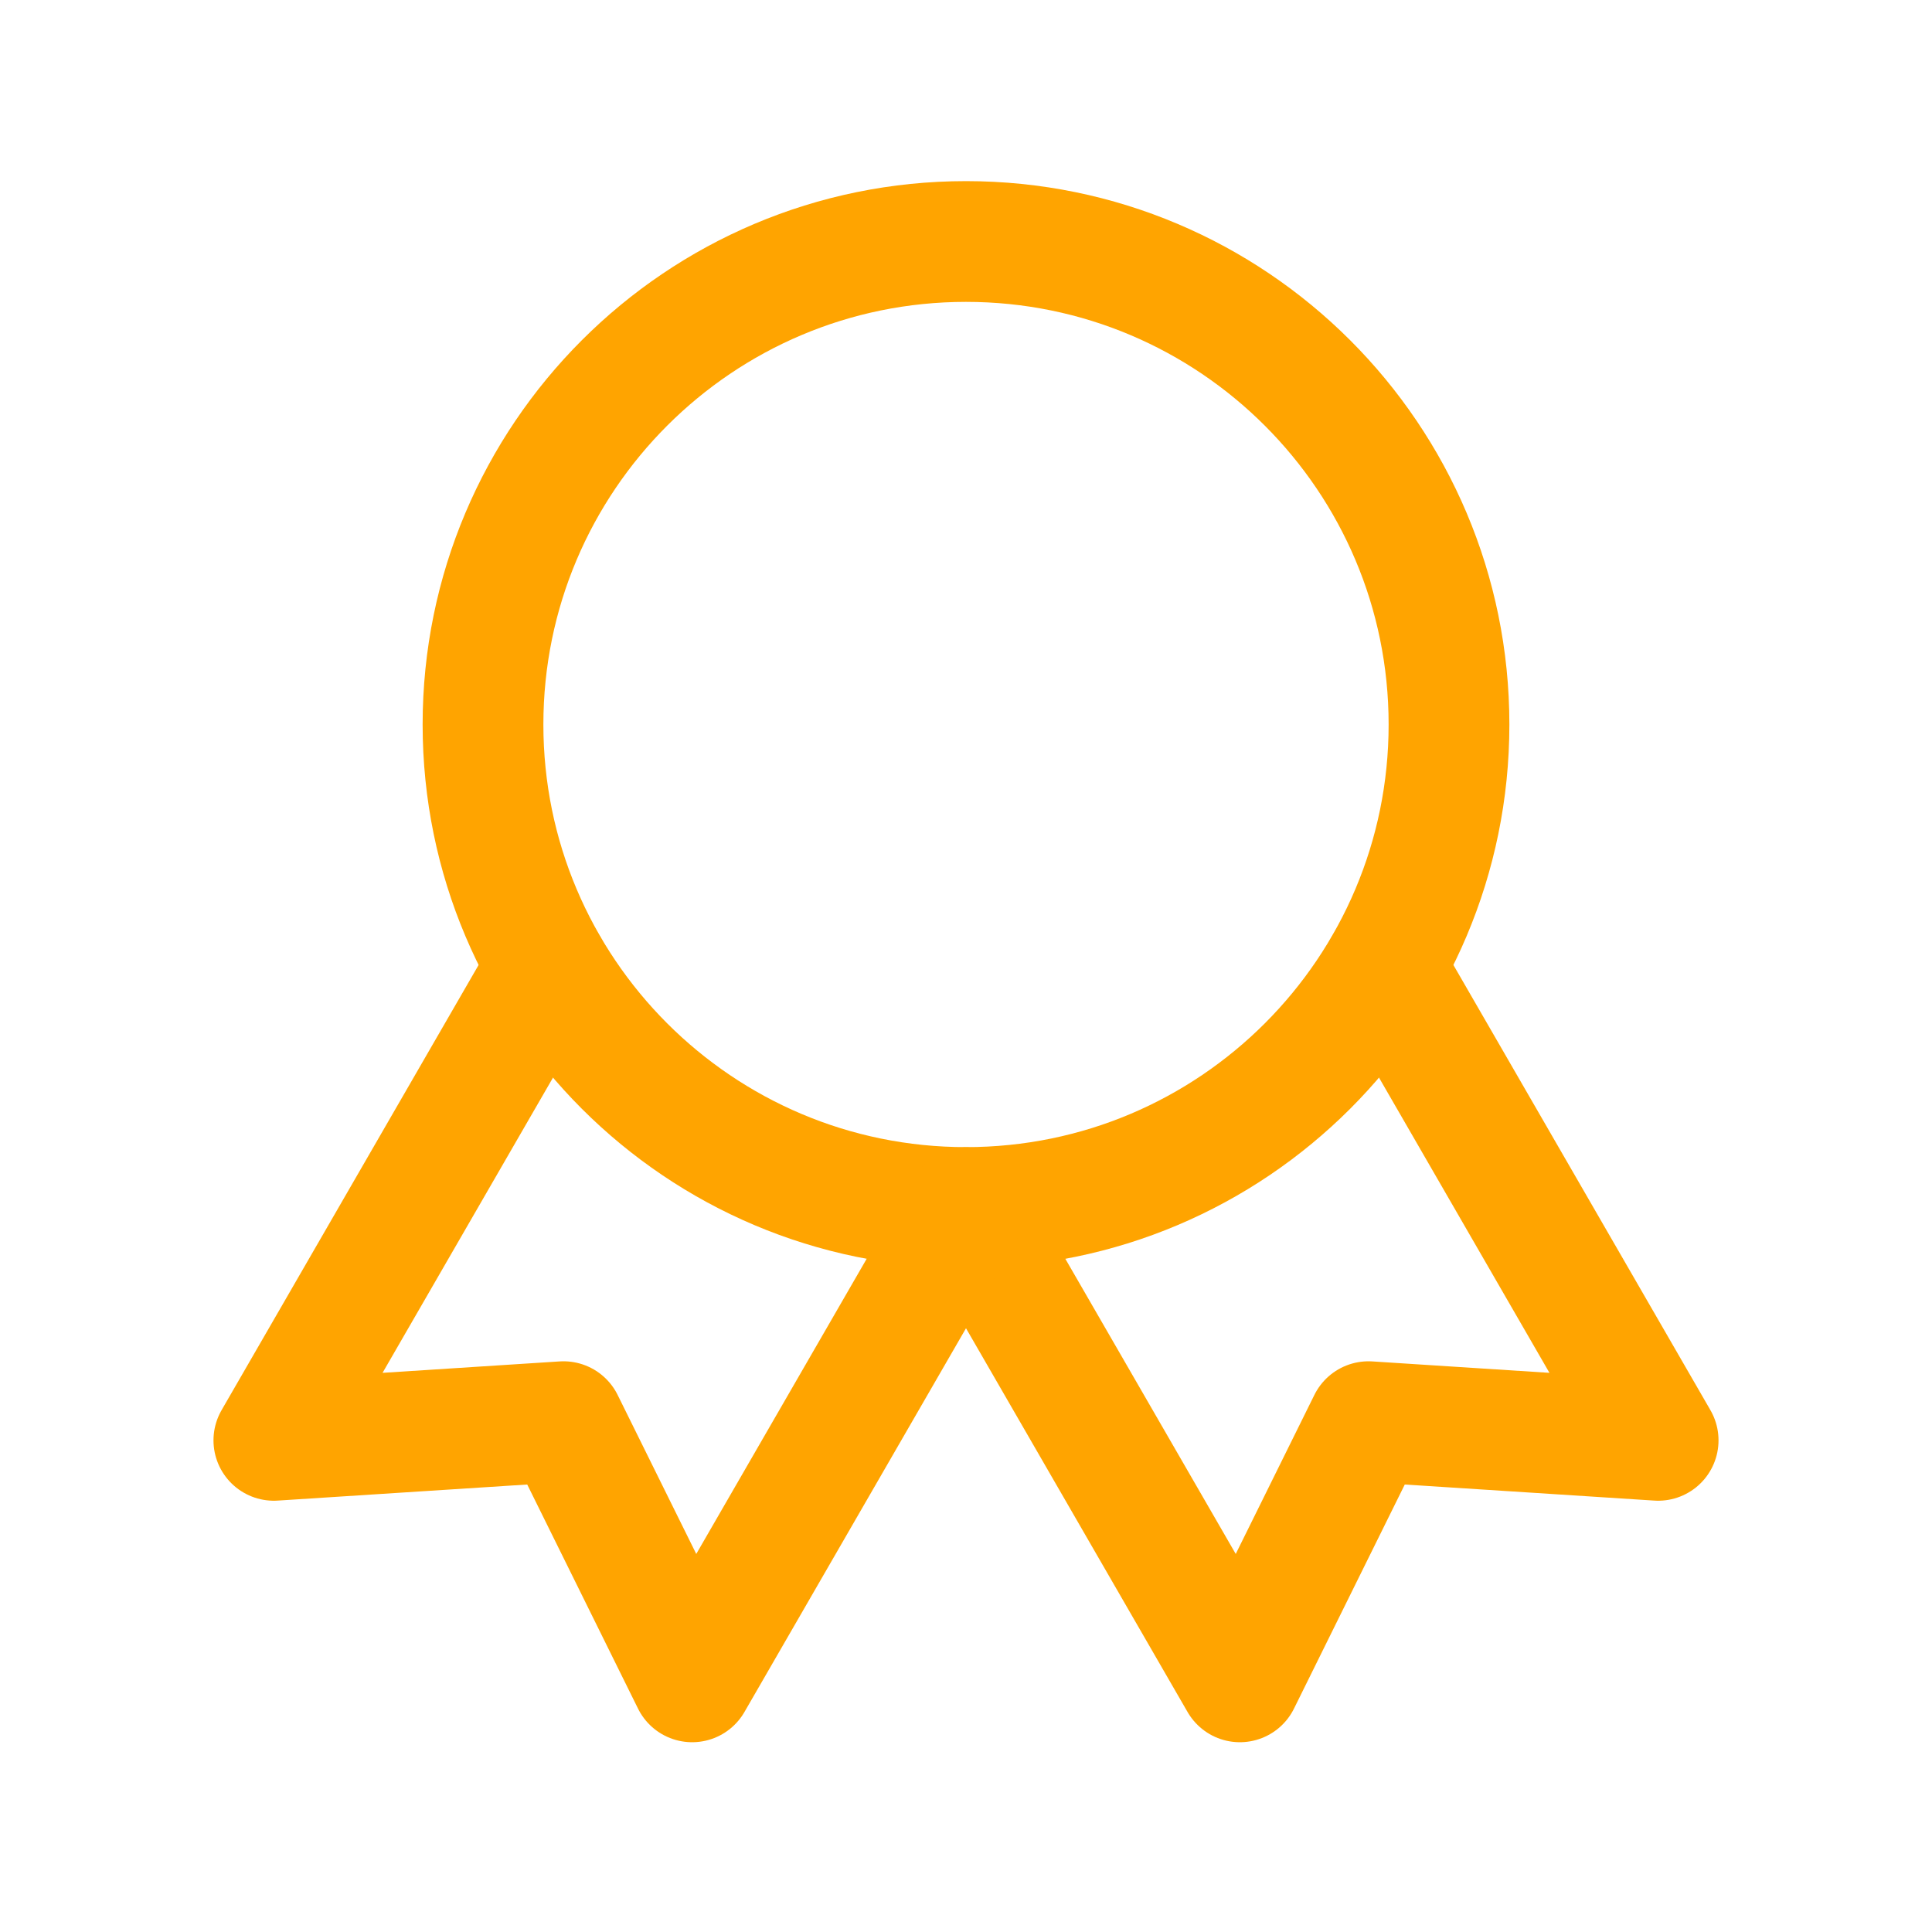 <svg width="48" height="48" viewBox="0 0 48 48" fill="none" xmlns="http://www.w3.org/2000/svg">
<path d="M24 30C30.627 30 36 24.627 36 18C36 11.373 30.627 6 24 6C17.373 6 12 11.373 12 18C12 24.627 17.373 30 24 30Z" stroke="#FFA400" stroke-width="3" stroke-linecap="round" stroke-linejoin="round"/>
<path d="M24.004 30.007L30.804 41.785L34 35.321L41.196 35.785L34.396 24.007" stroke="#FFA400" stroke-width="3" stroke-linecap="round" stroke-linejoin="round"/>
<path d="M13.604 24.007L6.804 35.785L14 35.321L17.196 41.785L23.996 30.007" stroke="#FFA400" stroke-width="3" stroke-linecap="round" stroke-linejoin="round"/>
</svg>
